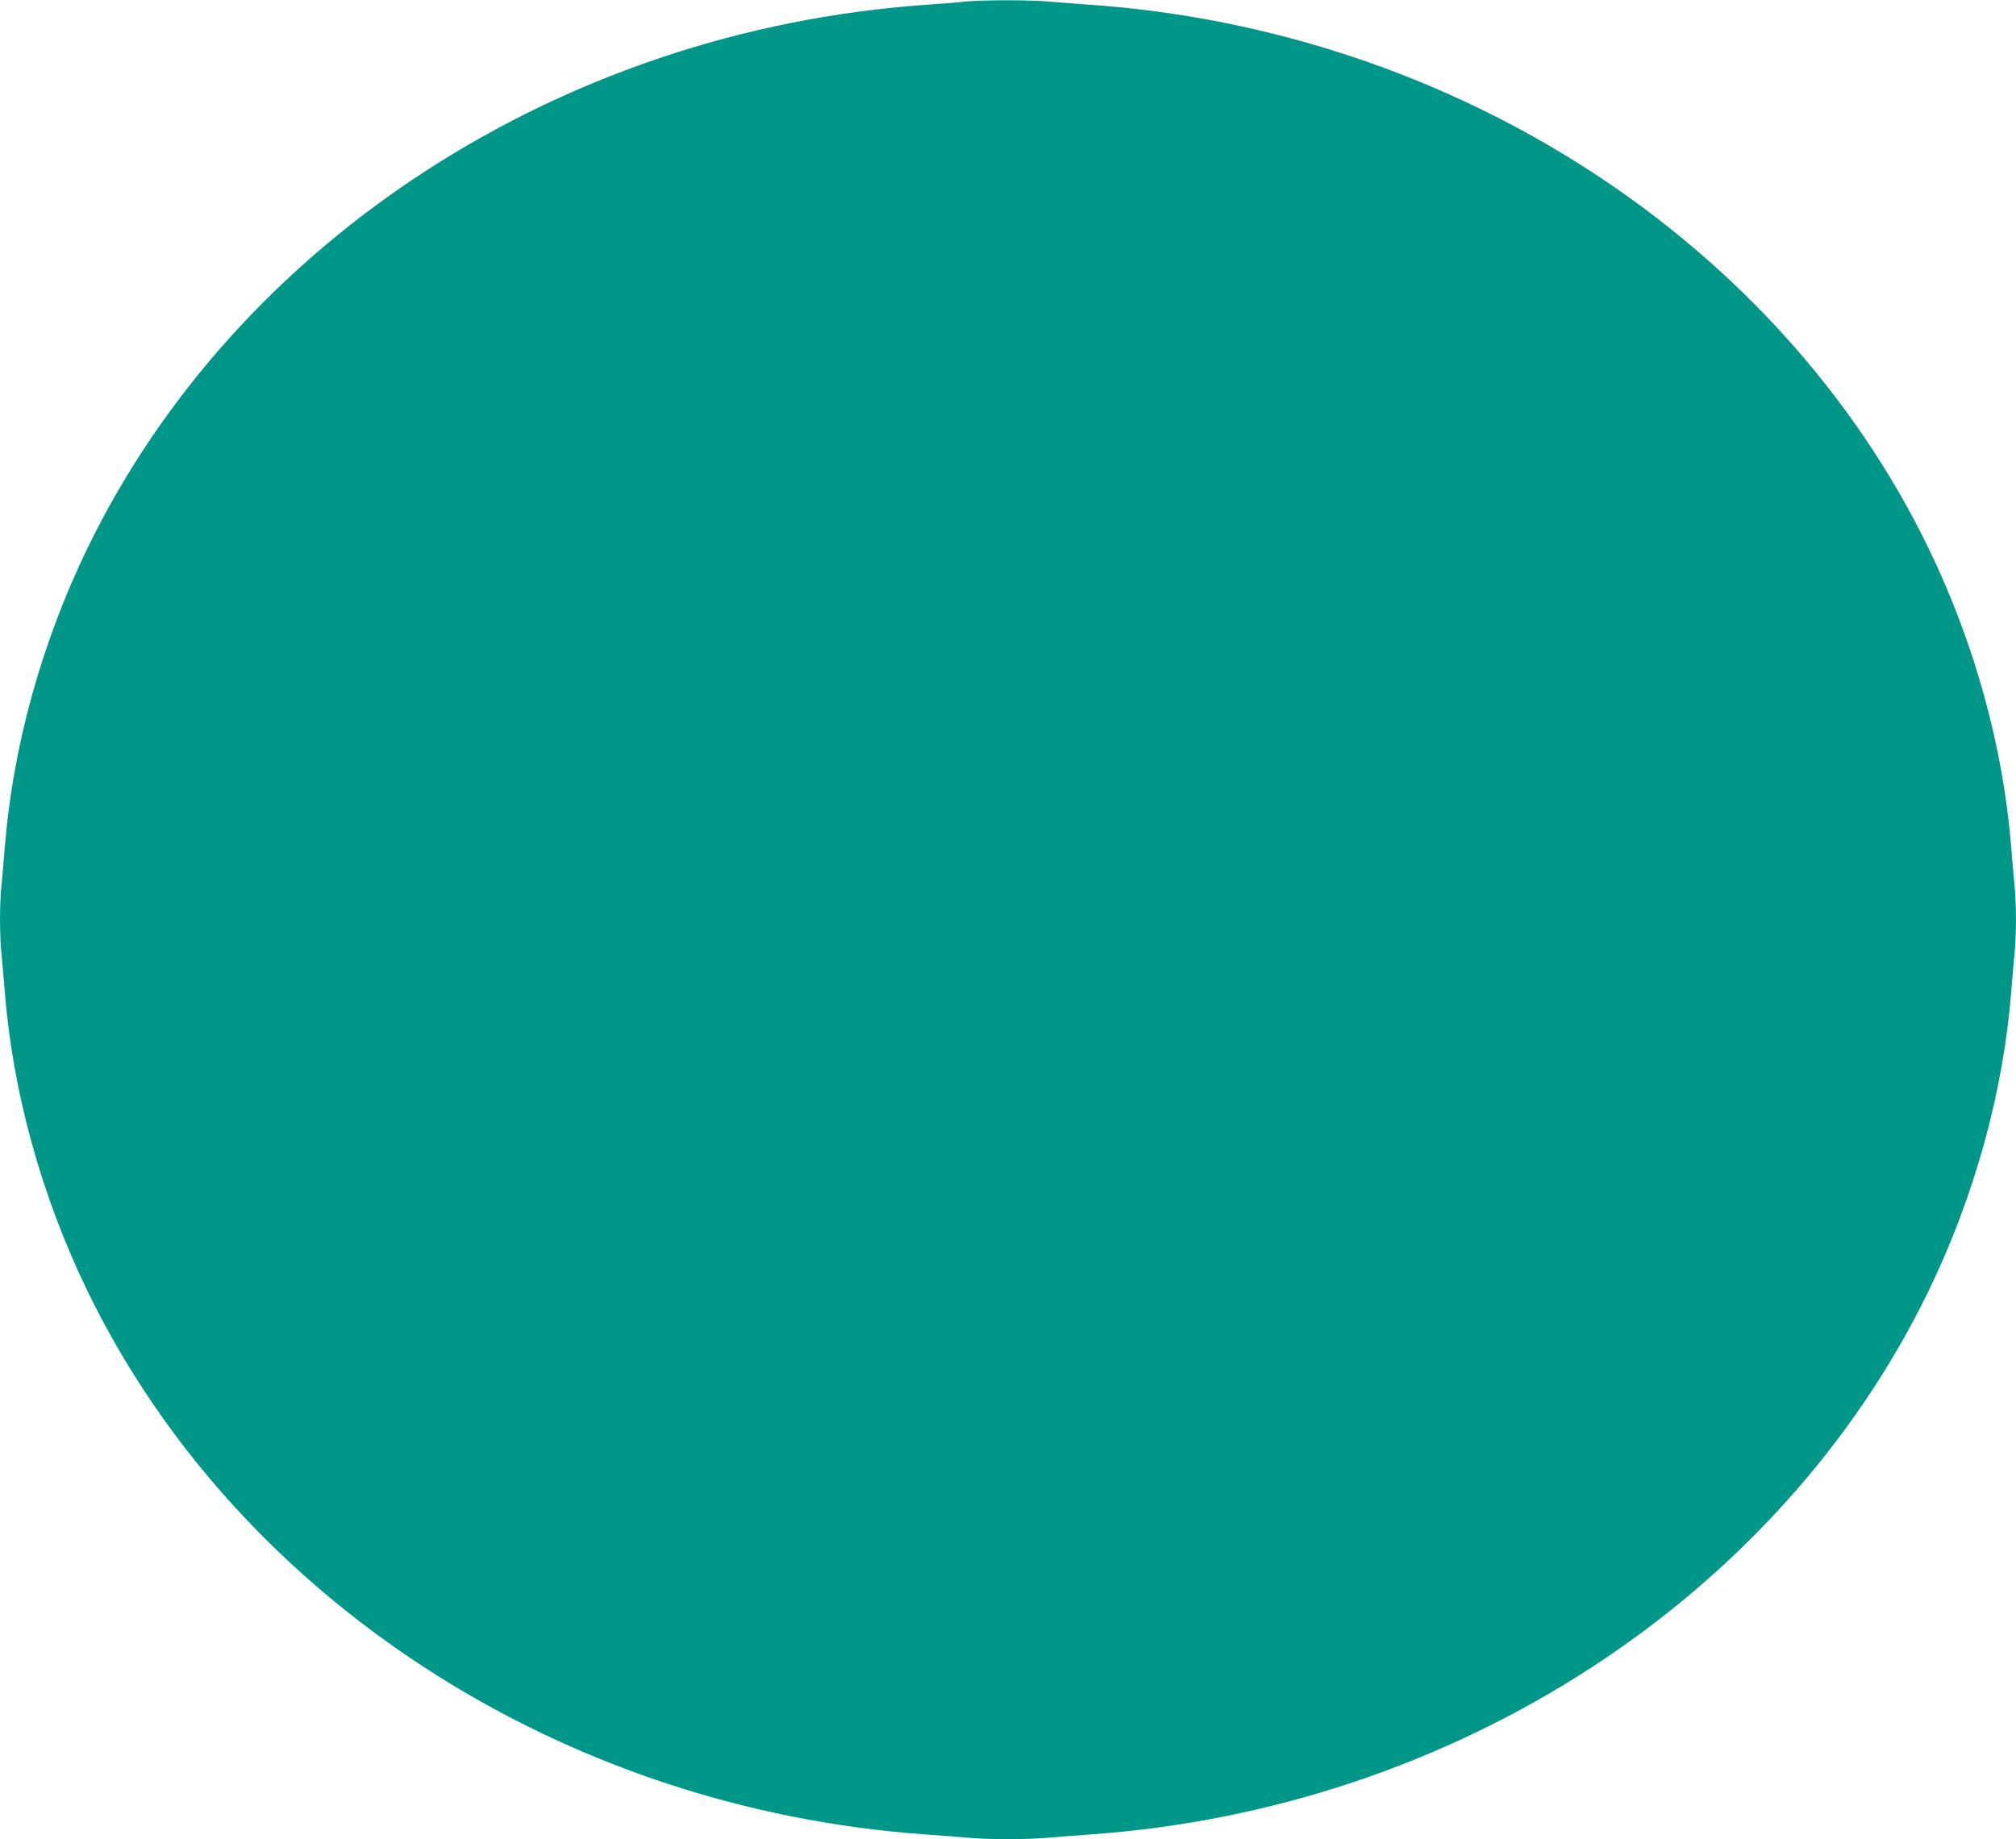 <?xml version="1.0" standalone="no"?>
<!DOCTYPE svg PUBLIC "-//W3C//DTD SVG 20010904//EN"
 "http://www.w3.org/TR/2001/REC-SVG-20010904/DTD/svg10.dtd">
<svg version="1.0" xmlns="http://www.w3.org/2000/svg"
 width="1280pt" height="1168pt" viewBox="0 0 1280 1168"
 preserveAspectRatio="xMidYMid meet">
<g transform="translate(0,1168) scale(0.1,-0.1)"
fill="#009688" stroke="none">
<path d="M6130 11670 c-41 -5 -151 -13 -245 -20 -2320 -161 -4382 -1498 -5331
-3454 -292 -604 -473 -1260 -524 -1901 -6 -77 -15 -181 -20 -232 -13 -117 -13
-329 0 -446 5 -51 14 -155 20 -232 51 -641 232 -1297 524 -1901 948 -1954
3009 -3291 5326 -3454 85 -6 202 -15 260 -20 135 -13 385 -13 520 0 58 5 175
14 260 20 2317 163 4378 1500 5326 3454 292 604 473 1260 524 1901 6 77 15
181 20 232 13 117 13 329 0 446 -5 51 -14 155 -20 232 -51 641 -232 1297 -524
1901 -948 1954 -3009 3291 -5326 3454 -85 6 -202 15 -260 20 -120 11 -419 11
-530 0z"/>
</g>
</svg>
